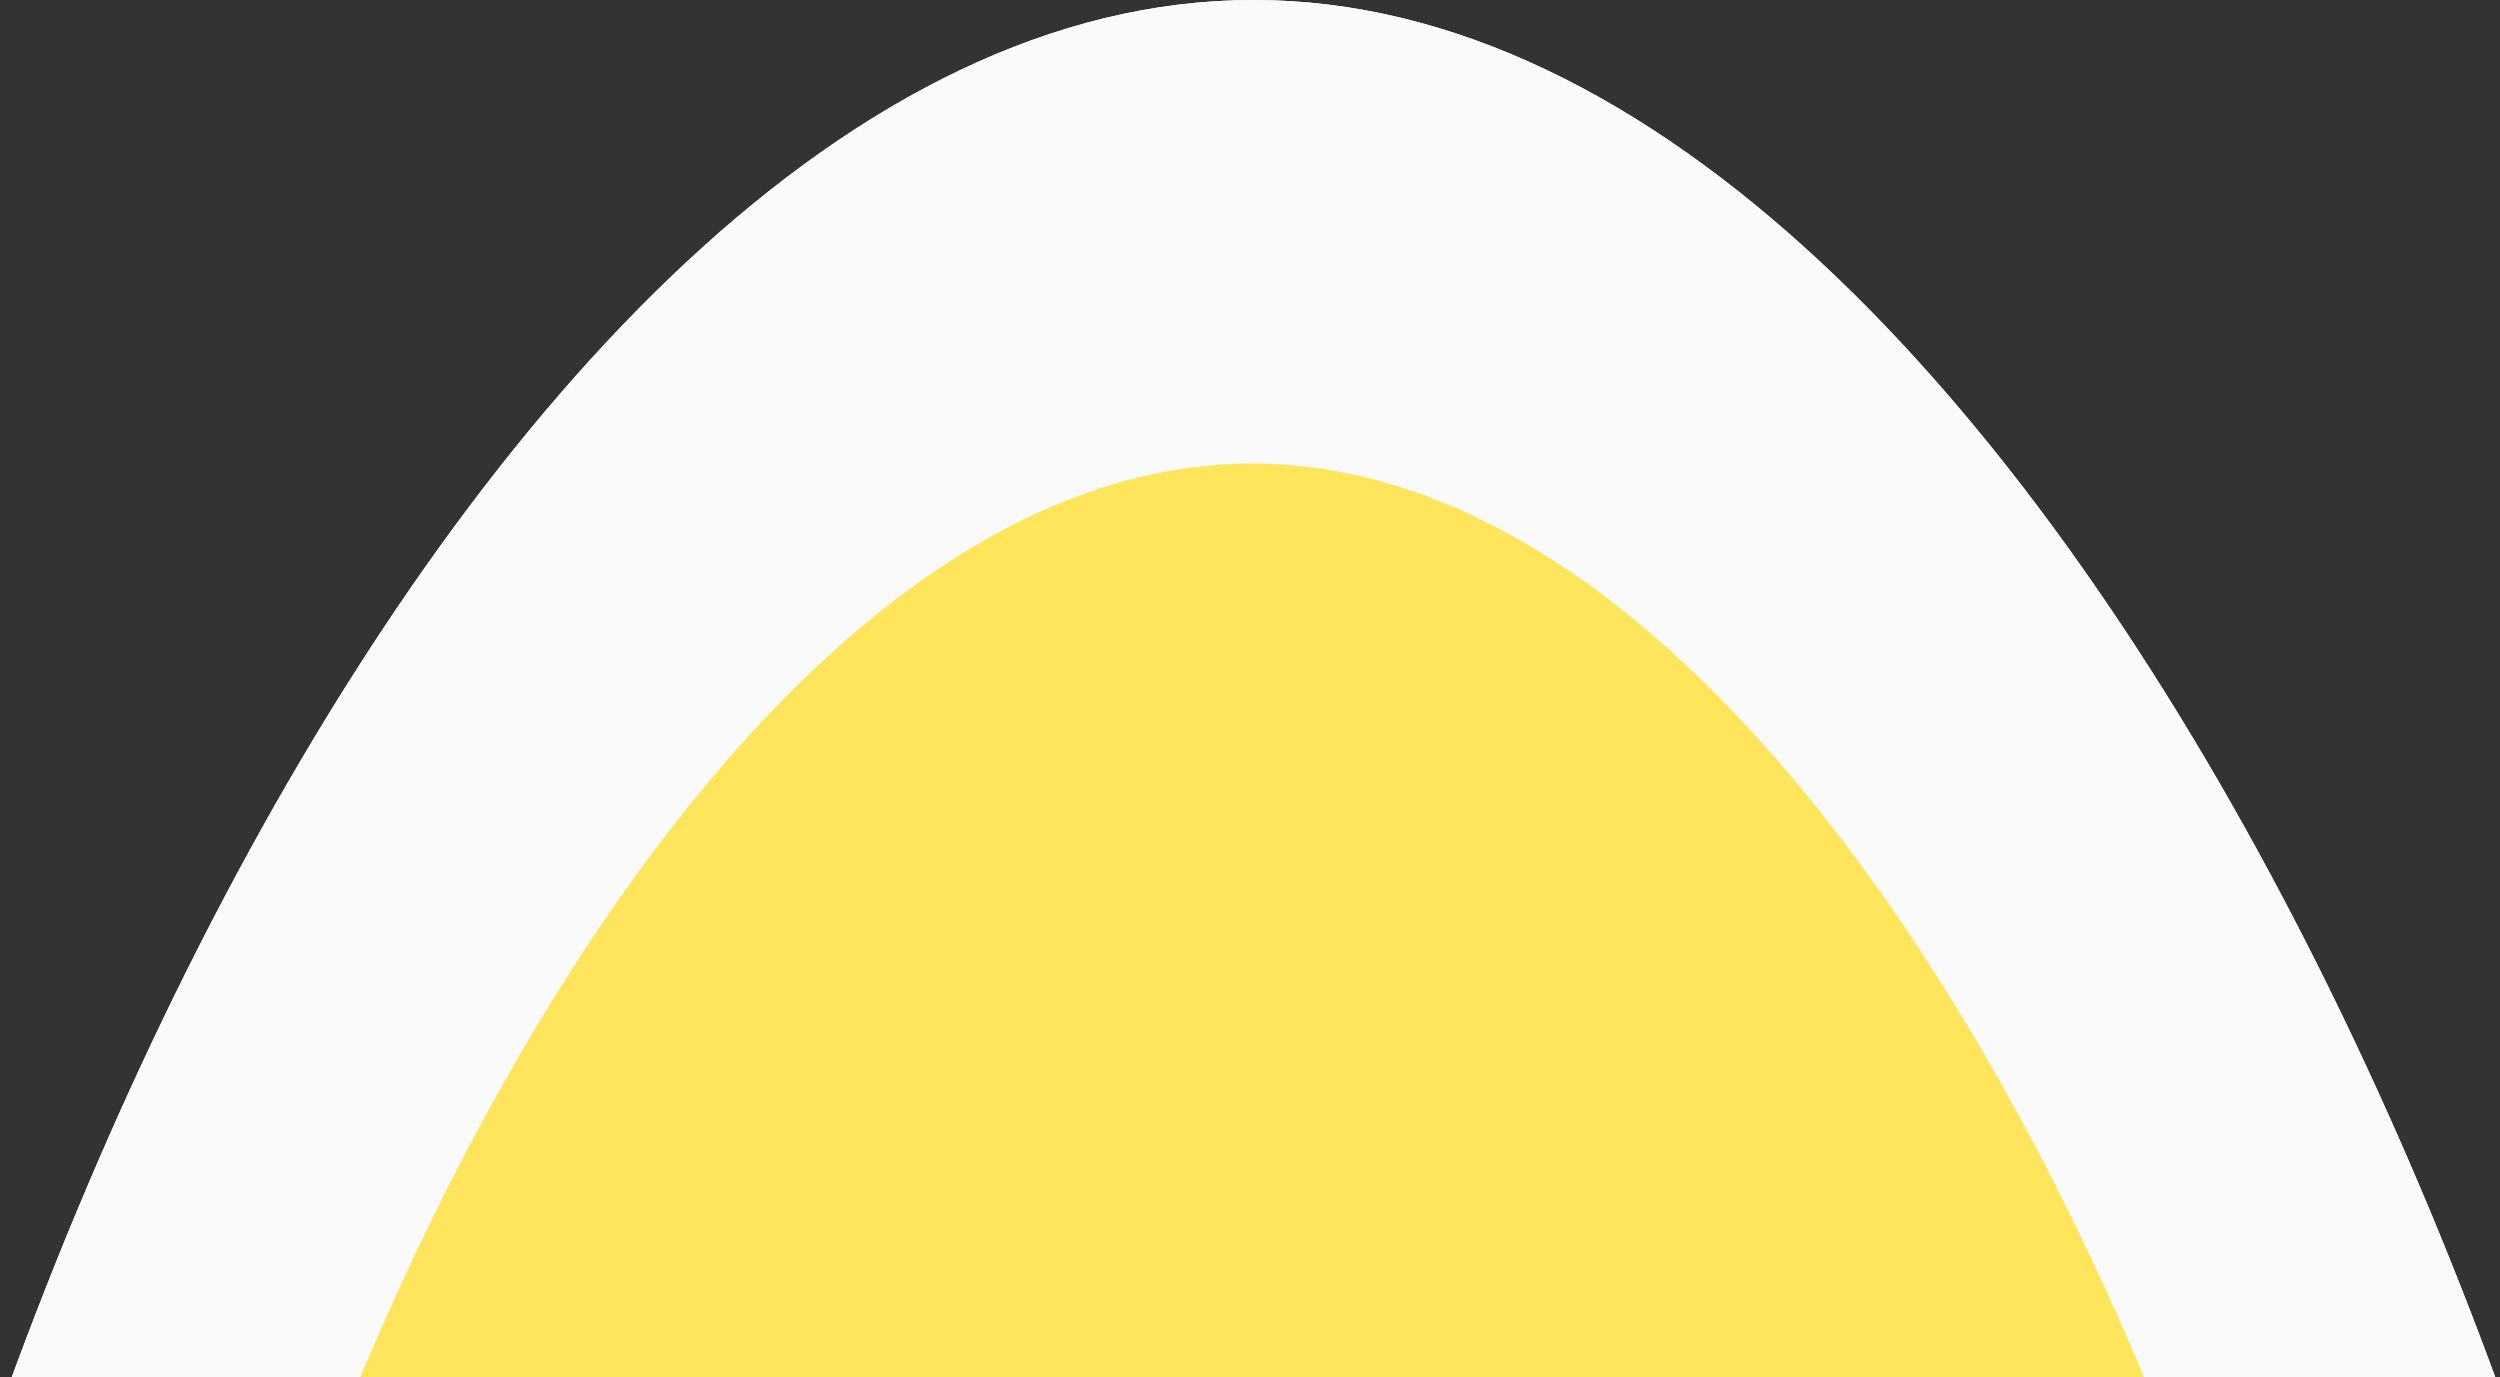 <svg width="913" height="503" viewBox="0 0 913 503" fill="none" xmlns="http://www.w3.org/2000/svg">
<rect x="0" y="0" width="913" height="503" fill="#333333" stroke="none"/>
<g clip-path="url(#clip0_2879_17566)">
<g clip-path="url(#clip1_2879_17566)">
<path d="M989.635 876.488C989.635 1170.71 751.6 1409.11 457.938 1409.11C164.277 1409.11 -73.908 1170.71 -73.908 876.488C-73.908 582.263 164.126 0 457.788 0C751.449 0 989.484 582.263 989.484 876.488H989.635Z" fill="#FAFAFA"/>
<path d="M989.635 876.488C989.635 1170.71 751.6 1409.11 457.938 1409.11C164.277 1409.11 -73.908 1170.71 -73.908 876.488C-73.908 582.263 164.126 0 457.788 0C751.449 0 989.484 582.263 989.484 876.488H989.635Z" fill="#FAFAFA"/>
</g>
<g clip-path="url(#clip2_2879_17566)">
<path d="M861.621 835.006C861.621 1058.48 680.655 1239.55 457.398 1239.55C234.141 1239.55 53.06 1058.48 53.06 835.006C53.06 611.536 234.027 169.293 457.284 169.293C680.54 169.293 861.507 611.536 861.507 835.006H861.621Z" fill="#FFE55C"/>
</g>
</g>
<defs>
<clipPath id="clip0_2879_17566">
<rect width="913" height="503" fill="white"/>
</clipPath>
<clipPath id="clip1_2879_17566">
<rect width="1063.54" height="1409.11" fill="white" transform="translate(-73.908)"/>
</clipPath>
<clipPath id="clip2_2879_17566">
<rect width="808.561" height="1070.25" fill="white" transform="translate(53.06 169.293)"/>
</clipPath>
</defs>
</svg>
